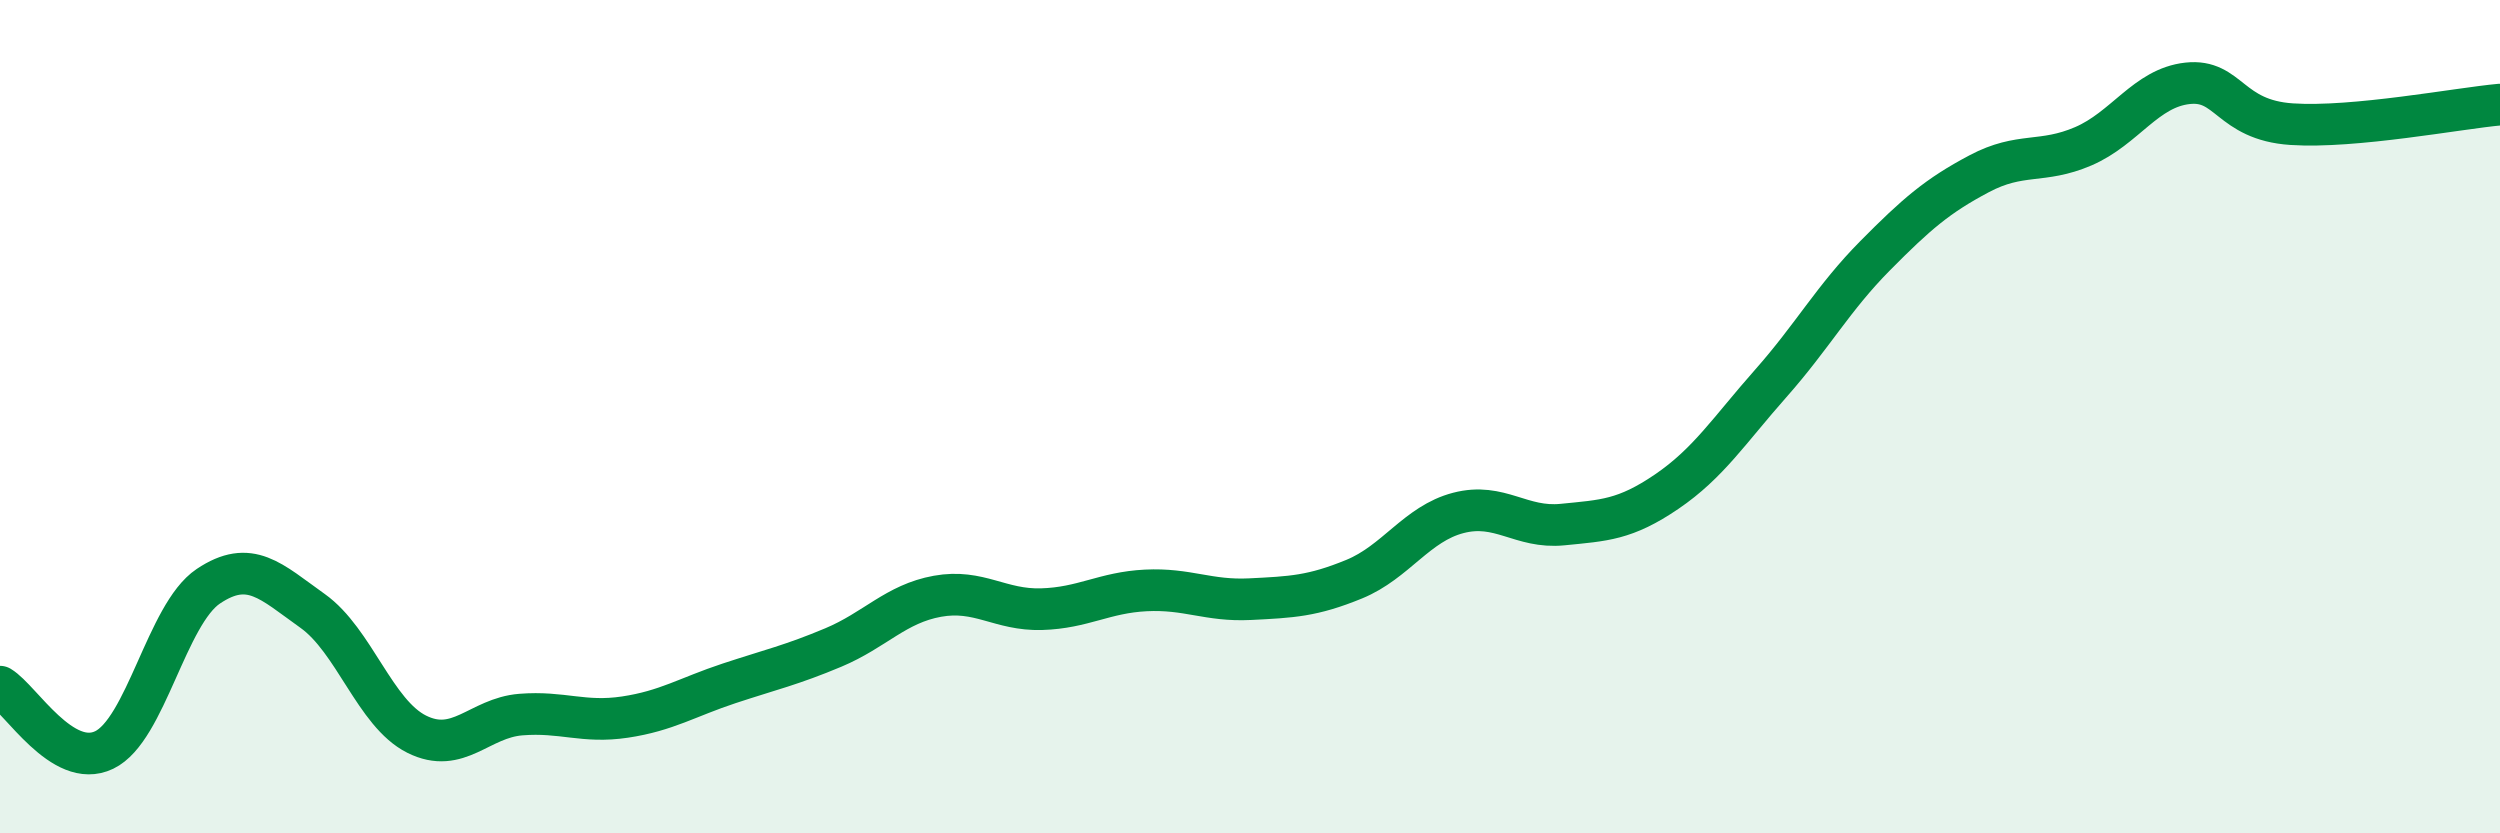 
    <svg width="60" height="20" viewBox="0 0 60 20" xmlns="http://www.w3.org/2000/svg">
      <path
        d="M 0,16.48 C 0.5,16.78 1.5,18.48 2.5,18 C 3.5,17.52 4,14.74 5,14.07 C 6,13.4 6.5,13.95 7.5,14.66 C 8.5,15.37 9,17.12 10,17.62 C 11,18.12 11.5,17.23 12.5,17.15 C 13.5,17.07 14,17.36 15,17.21 C 16,17.06 16.5,16.73 17.5,16.4 C 18.5,16.07 19,15.96 20,15.54 C 21,15.12 21.5,14.49 22.5,14.31 C 23.5,14.13 24,14.65 25,14.62 C 26,14.59 26.5,14.22 27.5,14.17 C 28.5,14.12 29,14.43 30,14.38 C 31,14.33 31.5,14.31 32.5,13.9 C 33.5,13.49 34,12.57 35,12.31 C 36,12.05 36.5,12.69 37.5,12.59 C 38.5,12.49 39,12.48 40,11.8 C 41,11.12 41.5,10.33 42.5,9.2 C 43.5,8.07 44,7.15 45,6.14 C 46,5.13 46.5,4.7 47.5,4.17 C 48.5,3.64 49,3.94 50,3.51 C 51,3.08 51.5,2.11 52.5,2 C 53.5,1.89 53.5,2.88 55,2.98 C 56.5,3.08 59,2.6 60,2.51L60 20L0 20Z"
        fill="#008740"
        opacity="0.1"
        stroke-linecap="round"
        stroke-linejoin="round"
      />
      <path
        d="M 0,16.48 C 0.5,16.78 1.5,18.48 2.5,18 C 3.5,17.52 4,14.74 5,14.07 C 6,13.4 6.5,13.95 7.5,14.66 C 8.5,15.37 9,17.12 10,17.62 C 11,18.12 11.5,17.23 12.5,17.15 C 13.5,17.07 14,17.36 15,17.21 C 16,17.06 16.5,16.73 17.5,16.4 C 18.5,16.07 19,15.96 20,15.54 C 21,15.12 21.5,14.49 22.5,14.31 C 23.5,14.13 24,14.65 25,14.62 C 26,14.59 26.5,14.22 27.5,14.17 C 28.5,14.12 29,14.43 30,14.38 C 31,14.33 31.5,14.31 32.5,13.9 C 33.5,13.49 34,12.57 35,12.31 C 36,12.05 36.5,12.69 37.5,12.59 C 38.5,12.49 39,12.48 40,11.8 C 41,11.12 41.5,10.33 42.5,9.2 C 43.5,8.07 44,7.15 45,6.14 C 46,5.13 46.5,4.7 47.5,4.17 C 48.5,3.64 49,3.94 50,3.51 C 51,3.08 51.5,2.11 52.5,2 C 53.5,1.89 53.5,2.88 55,2.98 C 56.5,3.08 59,2.6 60,2.51"
        stroke="#008740"
        stroke-width="1"
        fill="none"
        stroke-linecap="round"
        stroke-linejoin="round"
      />
    </svg>
  